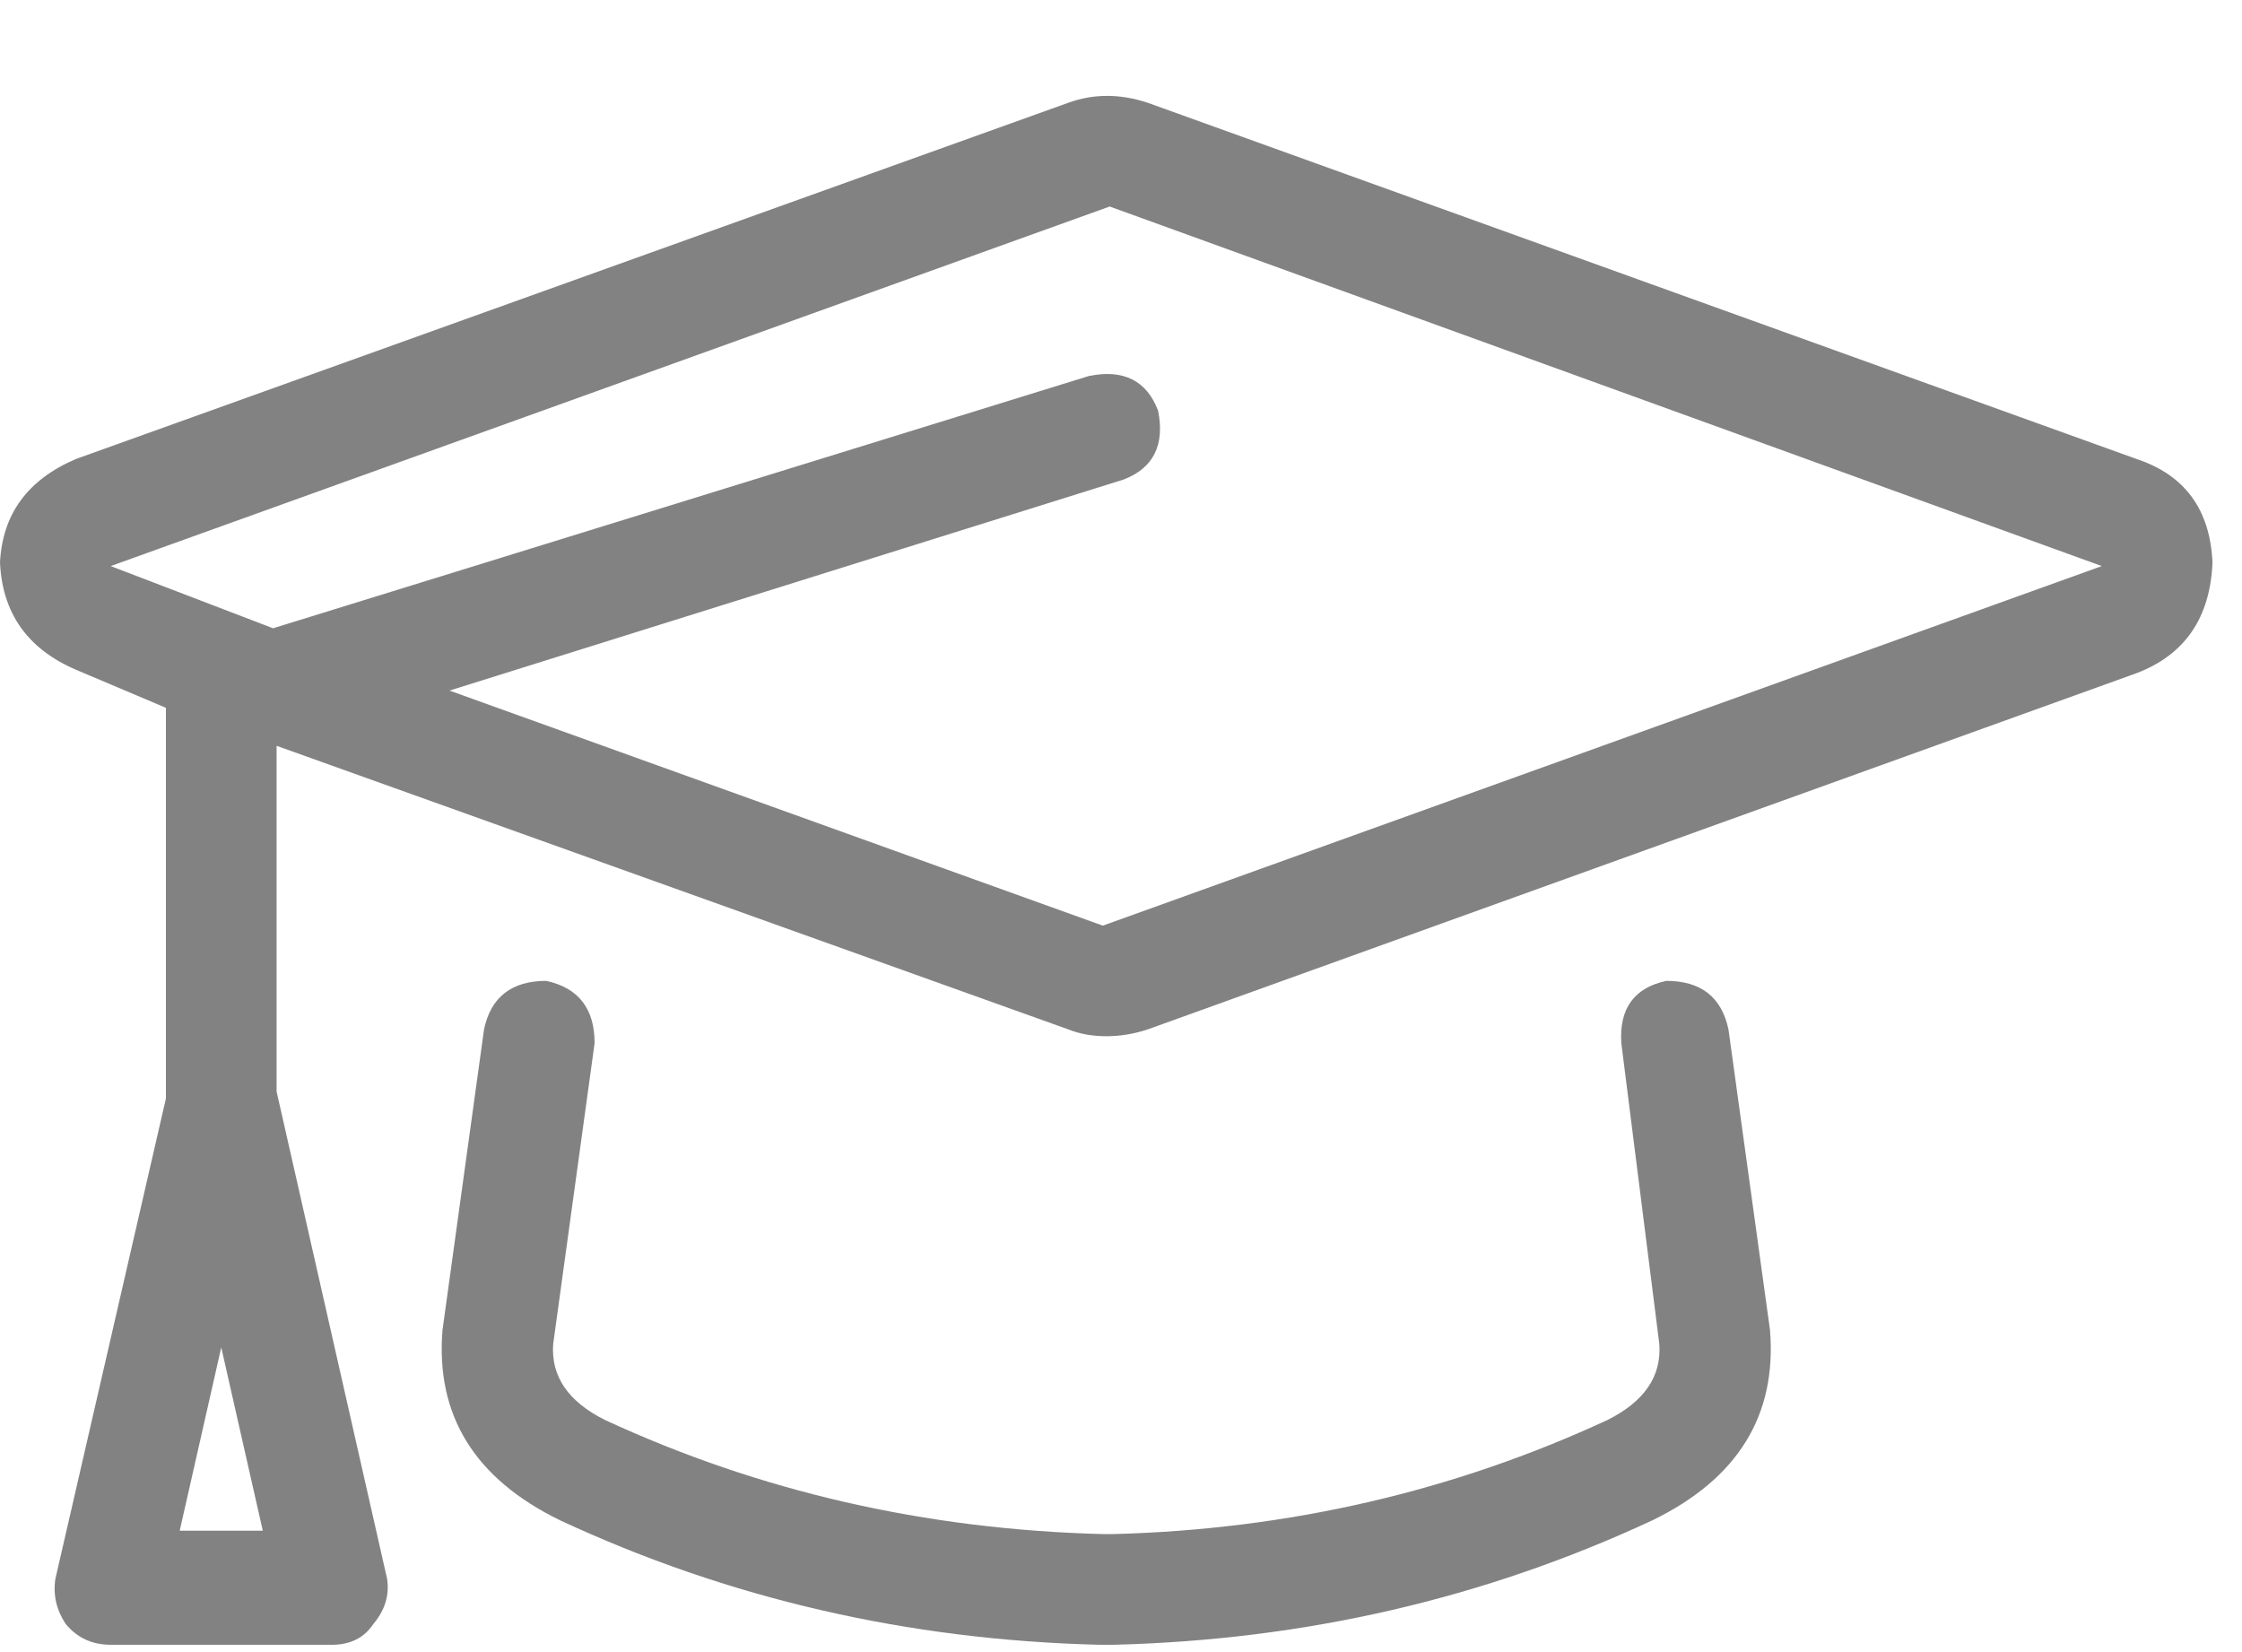 <svg width="19" height="14" viewBox="0 0 19 14" fill="none" xmlns="http://www.w3.org/2000/svg">
<path d="M18.105 3.889C18.516 4.025 18.73 4.318 18.75 4.768C18.73 5.236 18.516 5.549 18.105 5.705L9.727 8.723C9.609 8.762 9.492 8.781 9.375 8.781C9.258 8.781 9.15 8.762 9.053 8.723L2.344 6.32V9.25L3.281 13.381C3.301 13.518 3.262 13.645 3.164 13.762C3.086 13.879 2.969 13.938 2.812 13.938H0.938C0.781 13.938 0.654 13.879 0.557 13.762C0.479 13.645 0.449 13.518 0.469 13.381L1.406 9.309V5.998L0.645 5.676C0.234 5.5 0.02 5.197 0 4.768C0.02 4.357 0.234 4.064 0.645 3.889L9.053 0.871C9.268 0.793 9.492 0.793 9.727 0.871L18.105 3.889ZM1.523 12.971H2.227L1.875 11.418L1.523 12.971ZM9.346 7.844L17.812 4.797L9.404 1.75L0.938 4.797L2.314 5.324L9.229 3.186C9.521 3.127 9.717 3.225 9.814 3.479C9.873 3.771 9.775 3.967 9.521 4.064L3.809 5.852L9.346 7.844ZM14.121 8.312C14.414 8.312 14.59 8.449 14.648 8.723L15 11.271C15.059 11.994 14.727 12.531 14.004 12.883C12.578 13.547 11.055 13.898 9.434 13.938H9.316C7.695 13.898 6.172 13.547 4.746 12.883C4.023 12.531 3.691 11.994 3.75 11.271L4.102 8.723C4.16 8.449 4.336 8.312 4.629 8.312C4.902 8.371 5.039 8.547 5.039 8.84L4.688 11.389C4.668 11.662 4.814 11.877 5.127 12.033C6.436 12.639 7.842 12.961 9.346 13H9.434C10.918 12.961 12.315 12.639 13.623 12.033C13.935 11.877 14.082 11.662 14.062 11.389L13.74 8.84C13.721 8.547 13.848 8.371 14.121 8.312Z" fill="#828282"/>
</svg>
